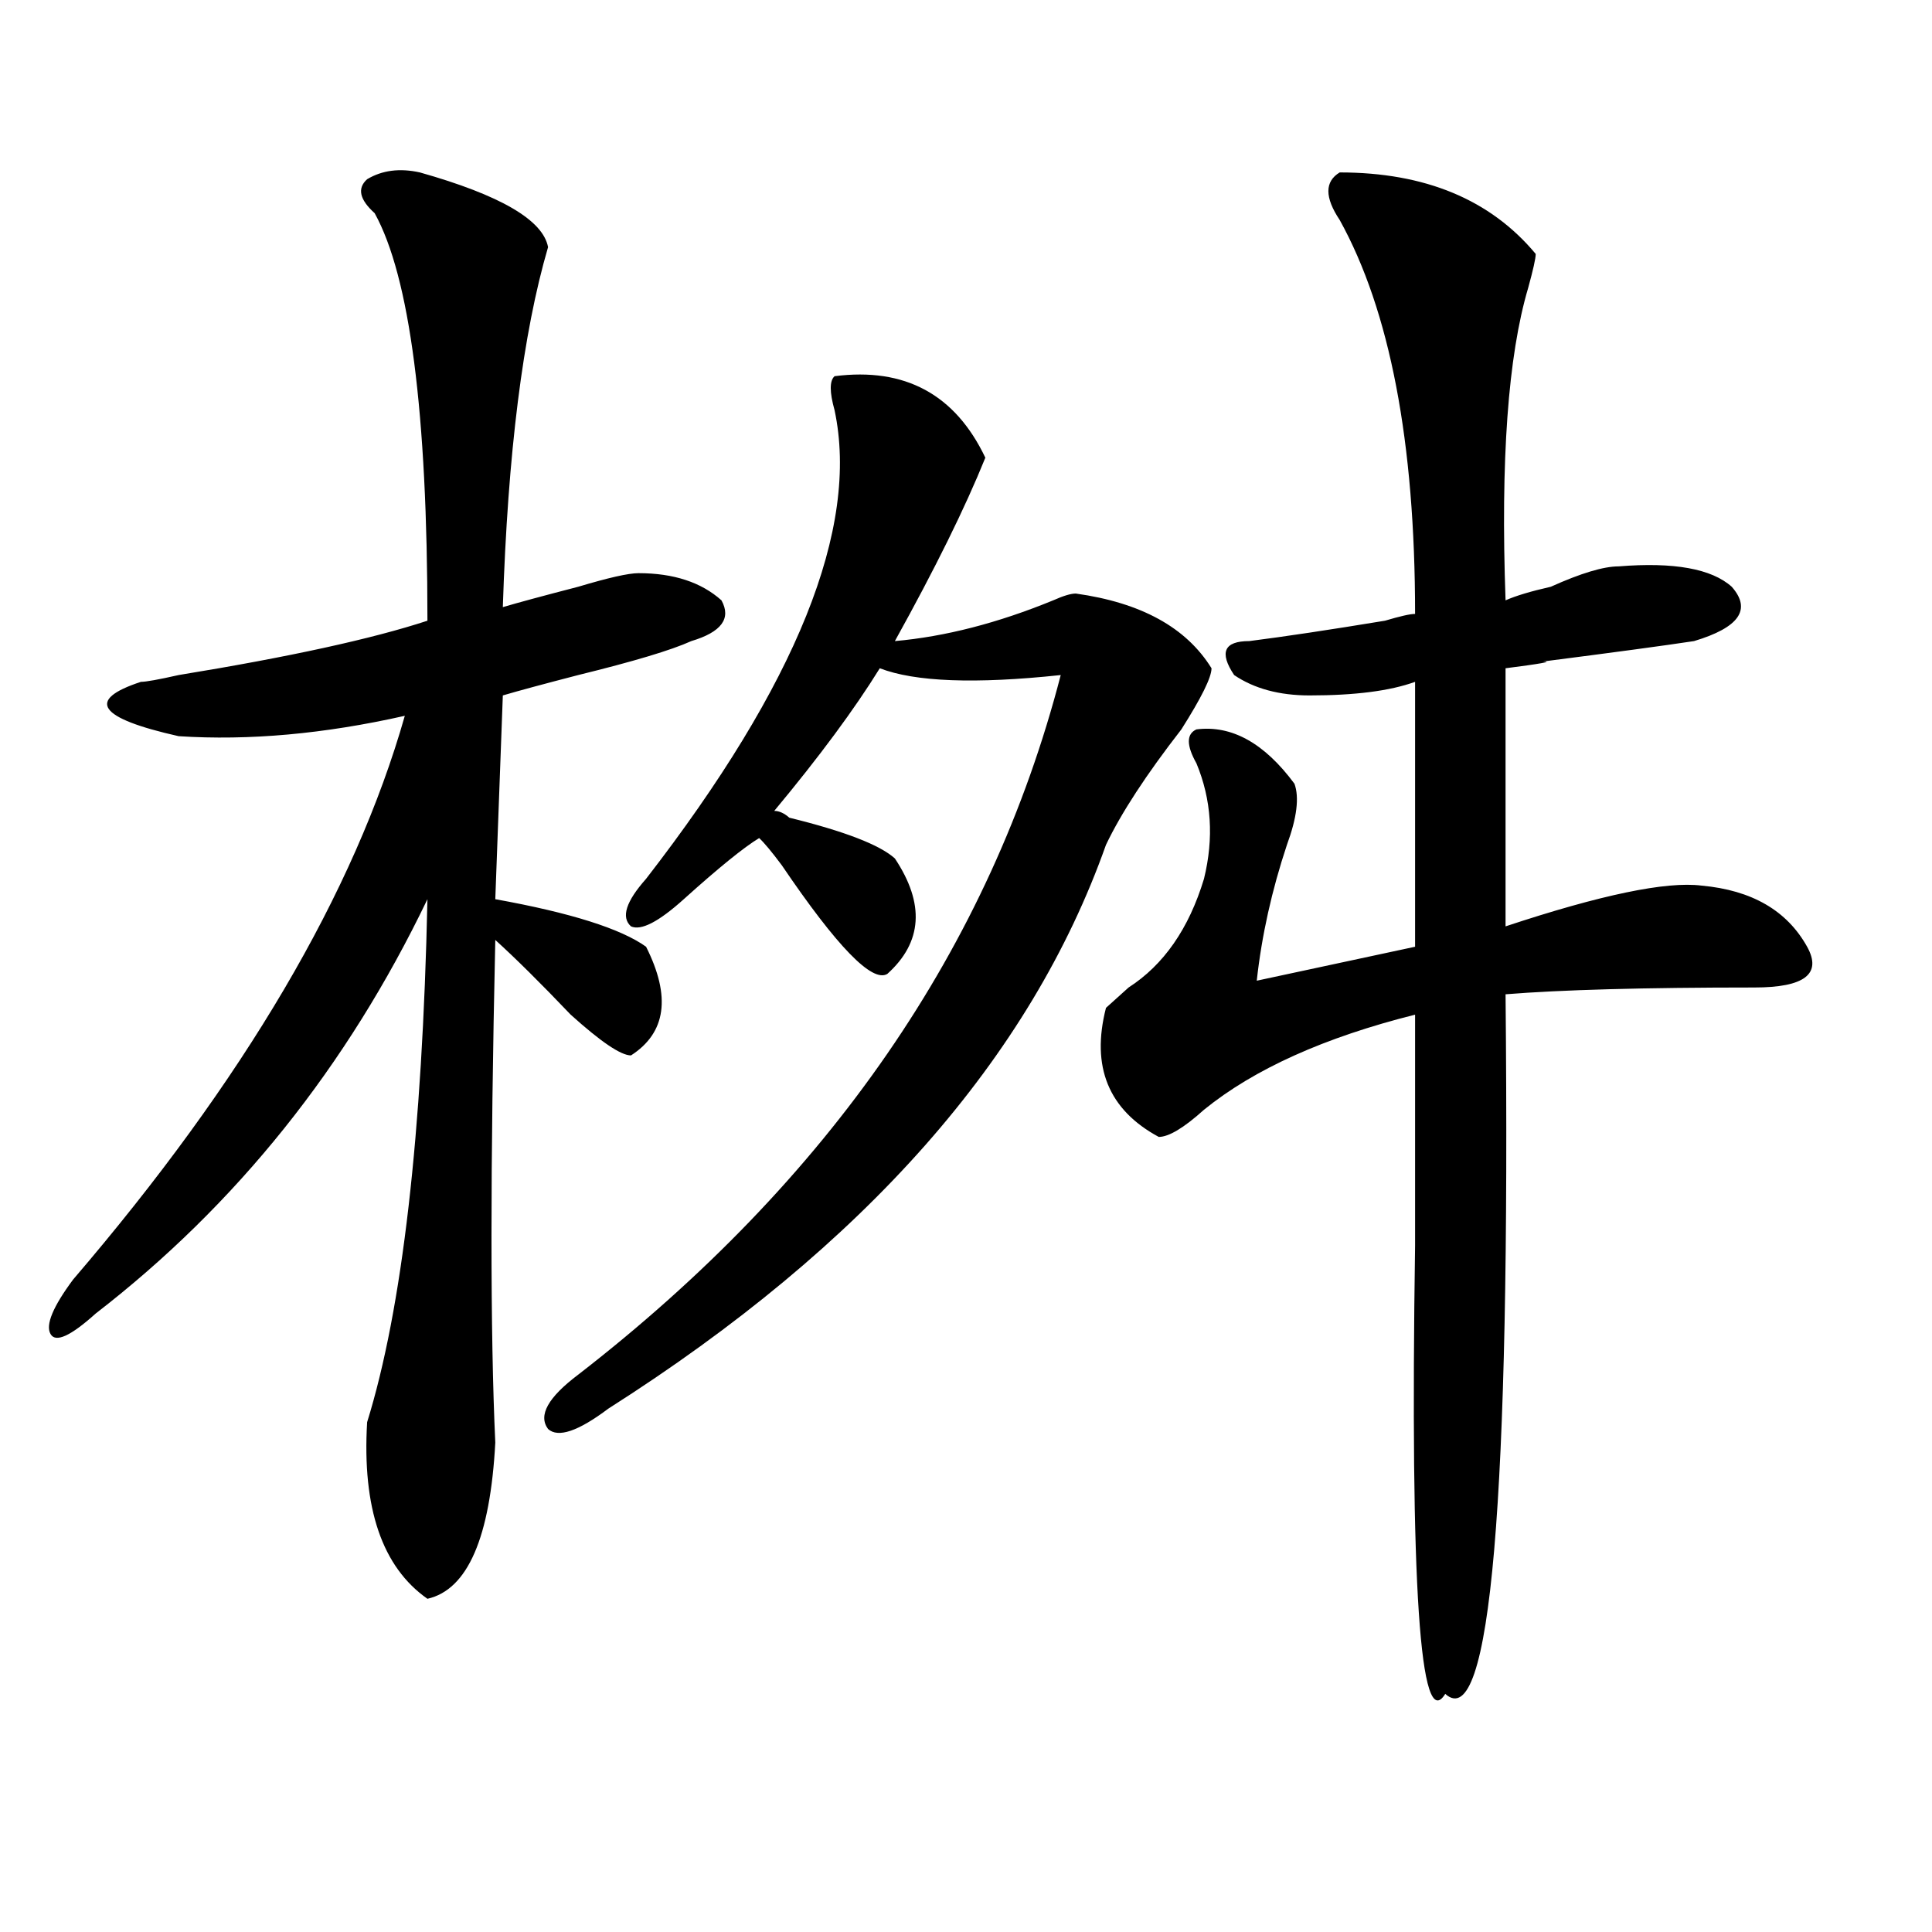 <?xml version="1.0" encoding="utf-8"?>
<!-- Generator: Adobe Illustrator 16.0.0, SVG Export Plug-In . SVG Version: 6.00 Build 0)  -->
<!DOCTYPE svg PUBLIC "-//W3C//DTD SVG 1.1//EN" "http://www.w3.org/Graphics/SVG/1.1/DTD/svg11.dtd">
<svg version="1.1" id="图层_1" xmlns="http://www.w3.org/2000/svg" xmlns:xlink="http://www.w3.org/1999/xlink" x="0px" y="0px"
	 width="1000px" height="1000px" viewBox="0 0 1000 1000" enable-background="new 0 0 1000 1000" xml:space="preserve">
<path d="M217.336,89.25c41.584,11.755,63.718,24.609,66.34,38.672c-13.049,44.55-20.854,106.677-23.414,186.328
	c7.805-2.308,20.792-5.823,39.023-10.547c15.609-4.669,25.975-7.031,31.219-7.031c18.17,0,32.499,4.724,42.926,14.063
	c5.183,9.394,0,16.425-15.609,21.094c-10.427,4.724-29.938,10.547-58.535,17.578c-18.231,4.724-31.219,8.239-39.023,10.547
	l-3.902,105.469c39.023,7.031,64.998,15.271,78.047,24.609c12.987,25.817,10.365,44.55-7.805,56.25
	c-5.244,0-15.609-7.031-31.219-21.094c-15.609-16.37-28.658-29.278-39.023-38.672c-2.622,117.224-2.622,203.906,0,260.156
	c-2.622,49.219-14.329,76.135-35.121,80.859c-23.414-16.425-33.841-46.856-31.219-91.406c18.17-58.558,28.597-148.81,31.219-270.703
	c-41.646,86.737-98.9,158.203-171.703,214.453c-13.049,11.755-20.854,15.271-23.414,10.547c-2.622-4.669,1.28-14.063,11.707-28.125
	C126.24,559.19,183.495,461.906,209.531,370.5c-41.646,9.394-80.669,12.909-117.07,10.547c-41.646-9.339-48.17-18.731-19.512-28.125
	c2.561,0,9.085-1.153,19.512-3.516c57.193-9.339,100.119-18.731,128.777-28.125c0-107.776-9.146-178.089-27.316-210.938
	c-7.805-7.031-9.146-12.854-3.902-17.578C197.824,88.097,206.909,86.942,217.336,89.25z M431.965,194.719
	c36.401-4.669,62.438,9.394,78.047,42.188c-10.427,25.817-26.036,57.458-46.828,94.922c25.975-2.308,53.291-9.339,81.949-21.094
	c5.183-2.308,9.085-3.516,11.707-3.516c33.779,4.724,57.193,17.578,70.242,38.672c0,4.724-5.244,15.271-15.609,31.641
	c-18.231,23.456-31.219,43.396-39.023,59.766c-39.023,110.192-124.875,207.422-257.555,291.797
	c-15.609,11.755-26.036,15.271-31.219,10.547c-5.244-7.031,0-16.37,15.609-28.125c130.058-100.745,213.287-221.484,249.75-362.109
	c-44.268,4.724-75.486,3.516-93.656-3.516c-13.049,21.094-31.219,45.703-54.633,73.828c2.561,0,5.183,1.208,7.805,3.516
	c28.597,7.031,46.828,14.063,54.633,21.094c15.609,23.456,14.268,43.396-3.902,59.766c-7.805,4.724-26.036-14.063-54.633-56.25
	c-5.244-7.031-9.146-11.7-11.707-14.063c-7.805,4.724-20.854,15.271-39.023,31.641c-13.049,11.755-22.134,16.425-27.316,14.063
	c-5.244-4.669-2.622-12.854,7.805-24.609c78.047-100.745,110.546-181.604,97.559-242.578
	C429.343,202.958,429.343,197.081,431.965,194.719z M693.422,89.25c44.206,0,78.047,14.063,101.461,42.188
	c0,2.362-1.342,8.239-3.902,17.578c-10.427,35.156-14.329,89.099-11.707,161.719c5.183-2.308,12.987-4.669,23.414-7.031
	c15.609-7.031,27.316-10.547,35.121-10.547c28.597-2.308,48.108,1.208,58.535,10.547c10.365,11.755,3.902,21.094-19.512,28.125
	c-15.609,2.362-41.646,5.878-78.047,10.547c5.183,0-1.342,1.208-19.512,3.516v133.594c49.389-16.37,83.229-23.401,101.461-21.094
	c25.975,2.362,44.206,12.909,54.633,31.641c7.805,14.063-1.342,21.094-27.316,21.094c-57.255,0-100.181,1.208-128.777,3.516
	c2.561,262.519-7.805,383.203-31.219,362.109c-13.049,21.094-18.231-56.25-15.609-232.031c0-49.219,0-89.044,0-119.531
	c-46.828,11.755-83.291,28.125-109.266,49.219c-10.427,9.394-18.231,14.063-23.414,14.063
	c-26.036-14.063-35.121-36.31-27.316-66.797c2.561-2.308,6.463-5.823,11.707-10.547c18.17-11.7,31.219-30.433,39.023-56.25
	c5.183-21.094,3.902-40.979-3.902-59.766c-5.244-9.339-5.244-15.216,0-17.578c18.17-2.308,35.121,7.031,50.73,28.125
	c2.561,7.031,1.28,17.578-3.902,31.641c-7.805,23.456-13.049,46.911-15.609,70.313l81.949-17.578V352.922
	c-13.049,4.724-31.219,7.031-54.633,7.031c-15.609,0-28.658-3.516-39.023-10.547c-7.805-11.7-5.244-17.578,7.805-17.578
	c18.17-2.308,41.584-5.823,70.242-10.547c7.805-2.308,12.987-3.516,15.609-3.516c0-89.044-13.049-156.995-39.023-203.906
	C685.617,102.159,685.617,93.974,693.422,89.25z"/>
</svg>
